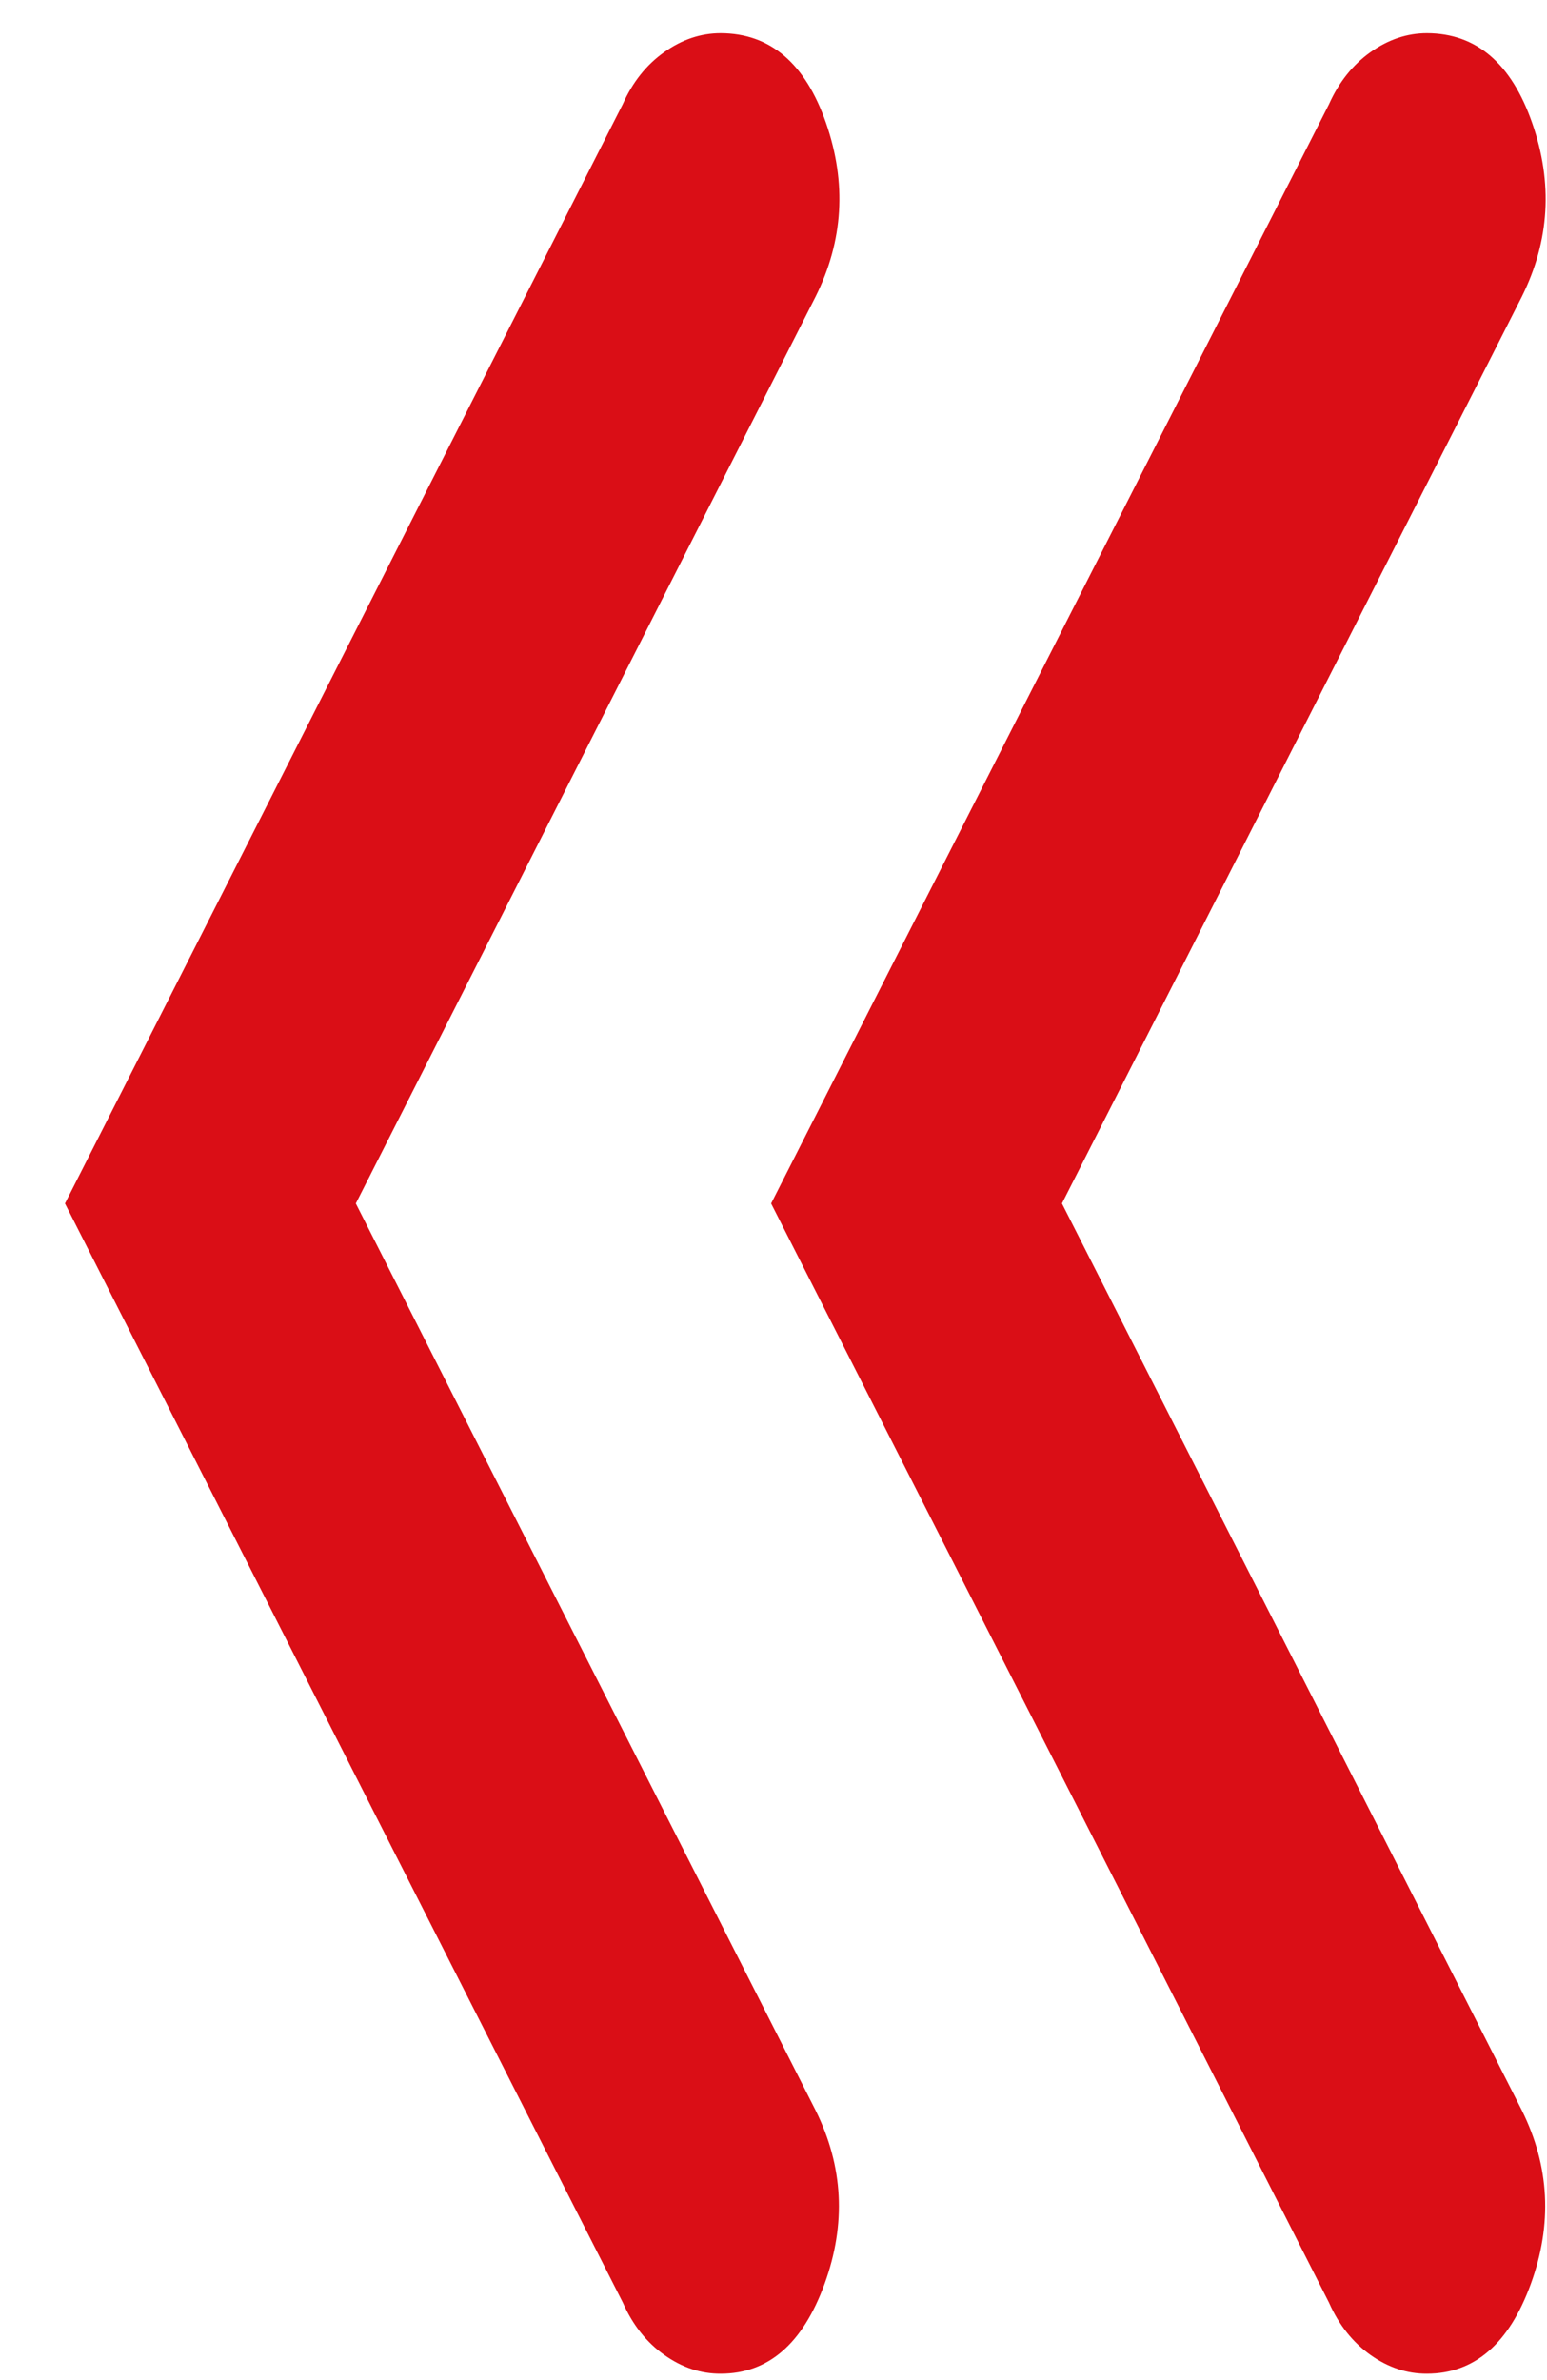 <svg width="13" height="20" viewBox="0 0 13 20" fill="none" xmlns="http://www.w3.org/2000/svg">
<path d="M8.924 10.113L12.789 2.492C13.022 2.023 13.051 1.538 12.876 1.035C12.701 0.532 12.406 0.28 11.991 0.279C11.825 0.279 11.667 0.332 11.517 0.438C11.368 0.544 11.251 0.69 11.168 0.876L6.48 10.113L11.168 19.349C11.251 19.537 11.368 19.683 11.517 19.789C11.667 19.895 11.825 19.947 11.991 19.946C12.39 19.946 12.681 19.695 12.864 19.192C13.047 18.689 13.022 18.203 12.789 17.734L8.924 10.113ZM2.99 10.113L6.854 2.492C7.087 2.023 7.116 1.538 6.942 1.035C6.768 0.532 6.472 0.28 6.056 0.279C5.889 0.279 5.731 0.332 5.582 0.438C5.432 0.544 5.316 0.69 5.233 0.876L0.546 10.113L5.234 19.349C5.317 19.537 5.433 19.683 5.583 19.789C5.732 19.895 5.89 19.947 6.057 19.946C6.455 19.946 6.746 19.695 6.929 19.192C7.112 18.689 7.087 18.203 6.854 17.734L2.99 10.113Z" fill="#DA0E16"/>
</svg>

